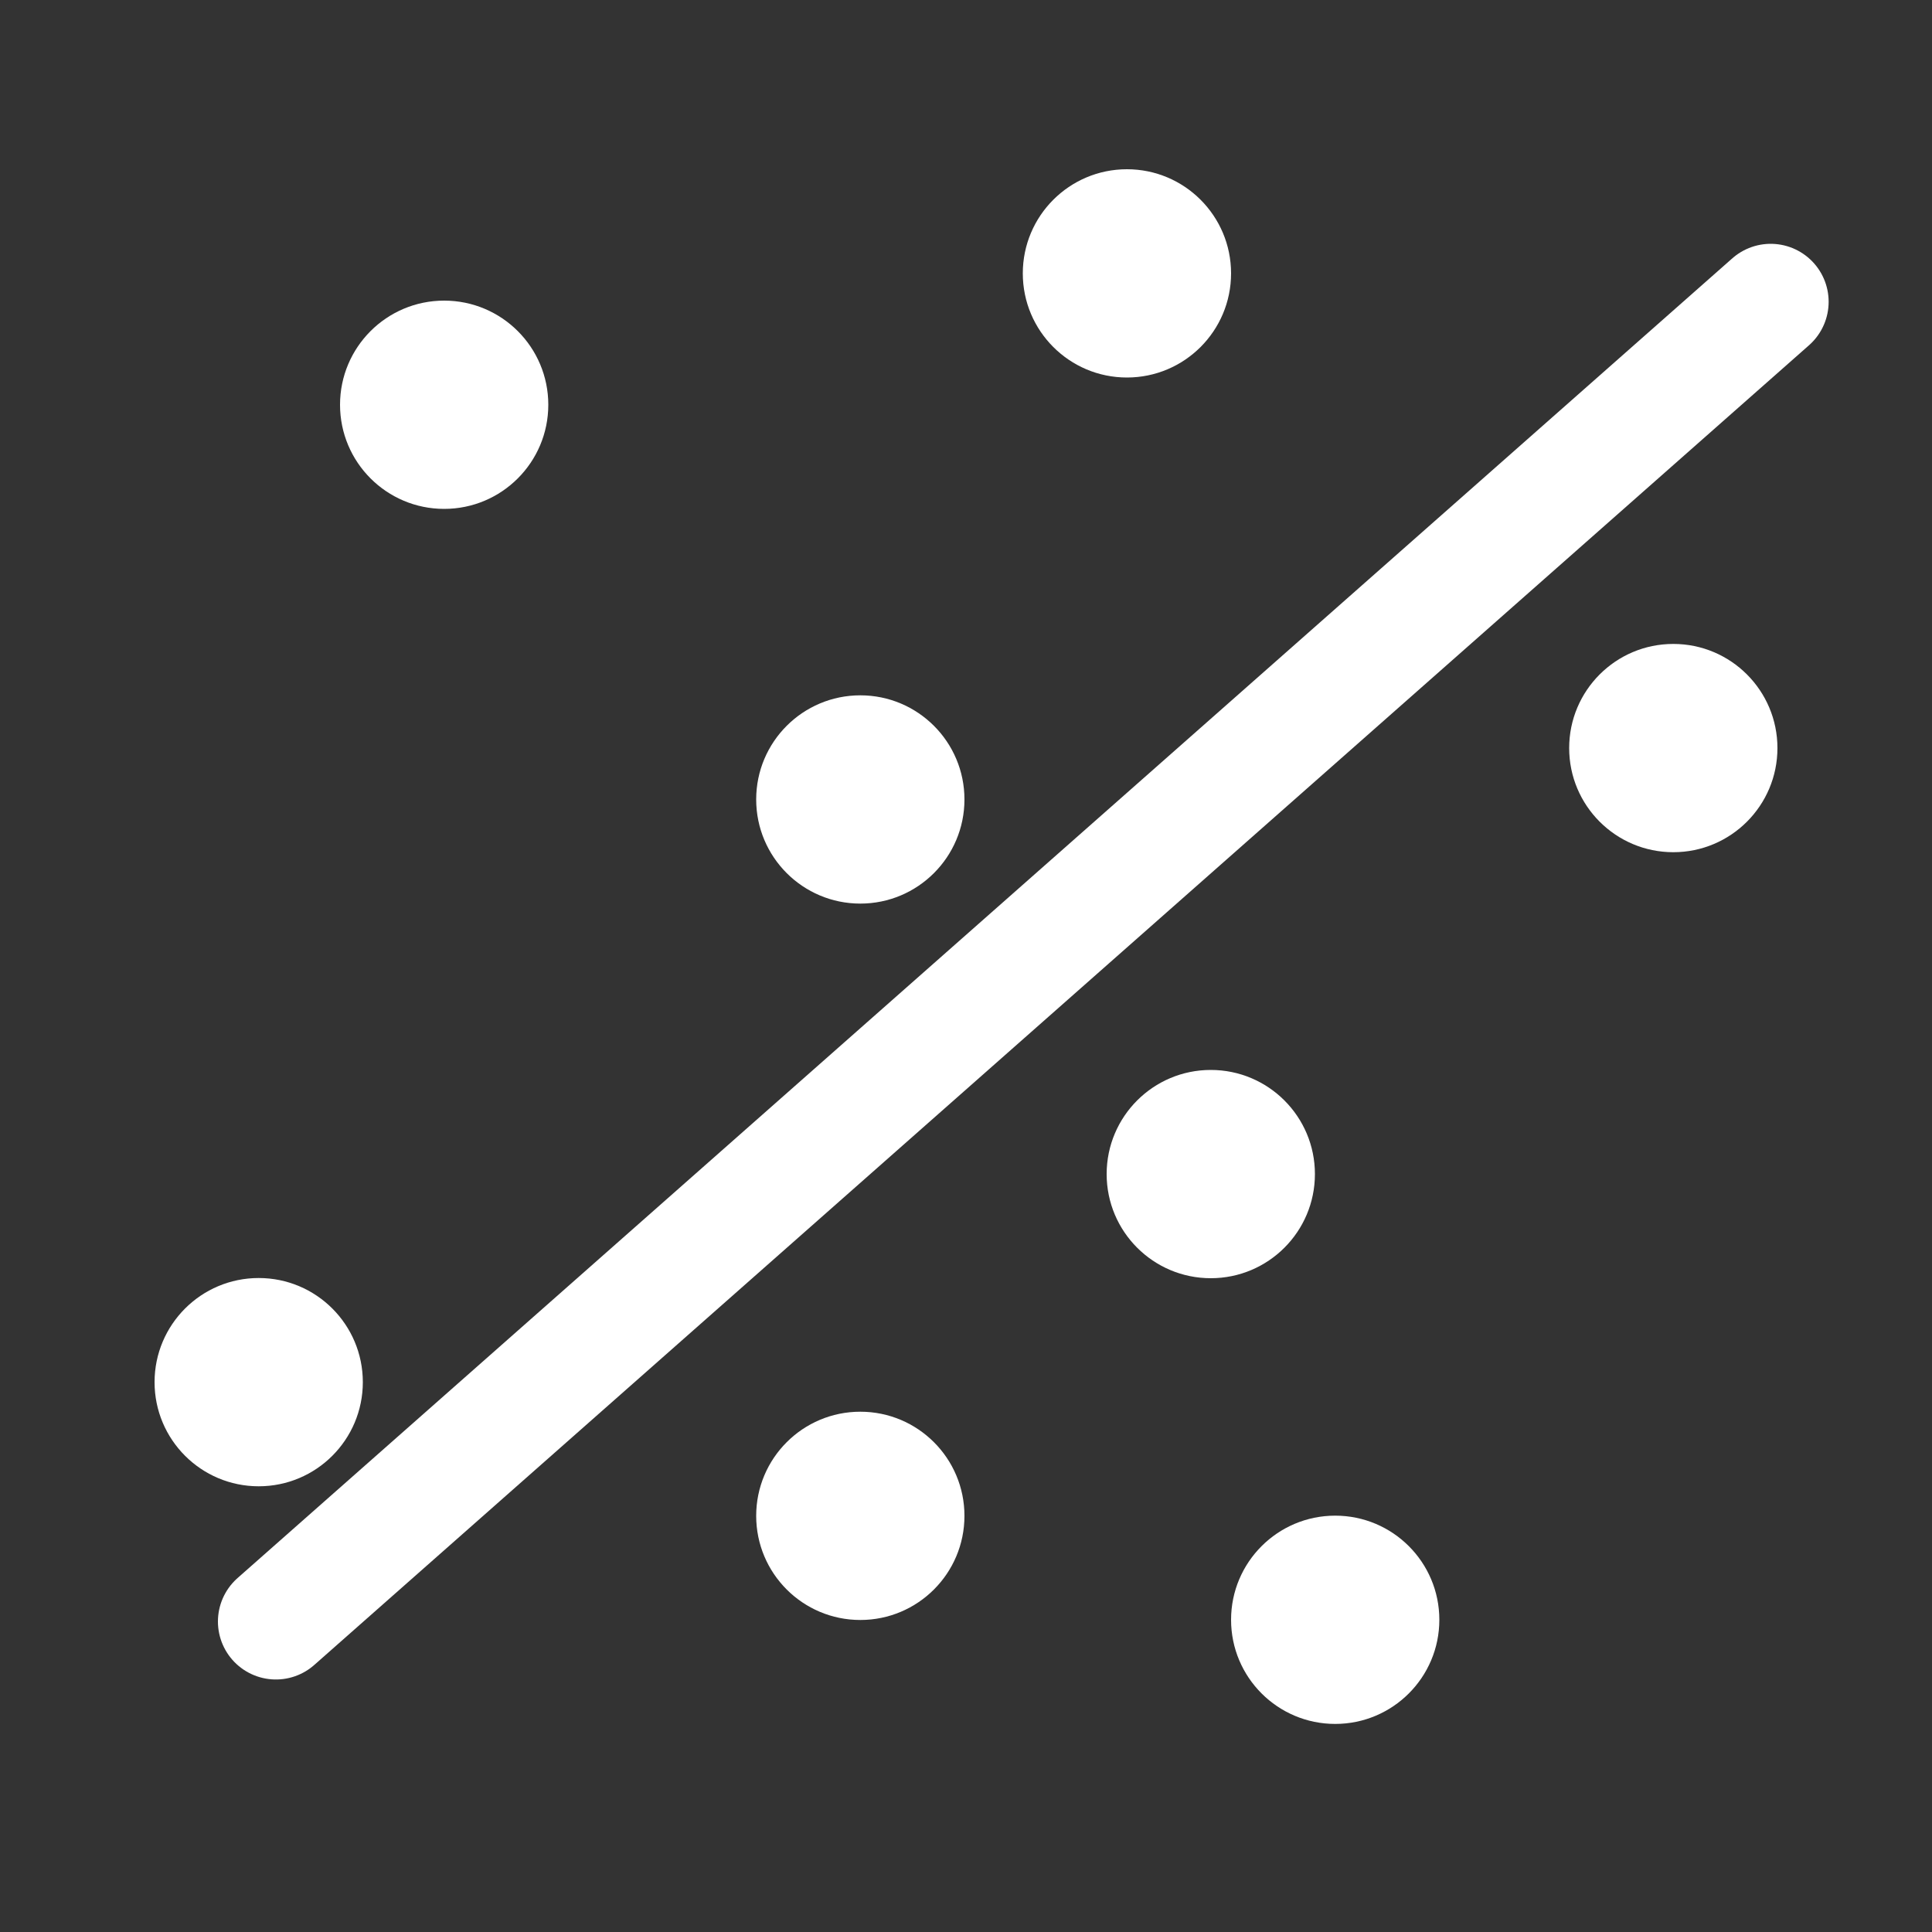 <svg id="Layer_1" data-name="Layer 1" xmlns="http://www.w3.org/2000/svg" viewBox="0 0 100 100"><rect x="0" y="0" width="100" height="100" fill="#333333" stroke="none"/><defs><style>.cls-1{fill:#fff;}.cls-2{fill:none;stroke:#fff;stroke-linecap:round;stroke-miterlimit:10;stroke-width:6px;}</style></defs><circle class="cls-1" cx="86.61" cy="38.72" r="5.39"/><circle class="cls-1" cx="44.53" cy="78.46" r="5.39"/><circle class="cls-1" cx="62.67" cy="60.77" r="5.39"/><circle class="cls-1" cx="58.33" cy="14.15" r="5.39"/><circle class="cls-1" cx="44.53" cy="41.38" r="5.39"/><circle class="cls-1" cx="22.99" cy="20.95" r="5.39"/><circle class="cls-1" cx="13.39" cy="71.54" r="5.39"/><circle class="cls-1" cx="69.11" cy="83.84" r="5.39"/><line class="cls-2" x1="14.28" y1="83.93" x2="91.65" y2="15.62"/></svg>